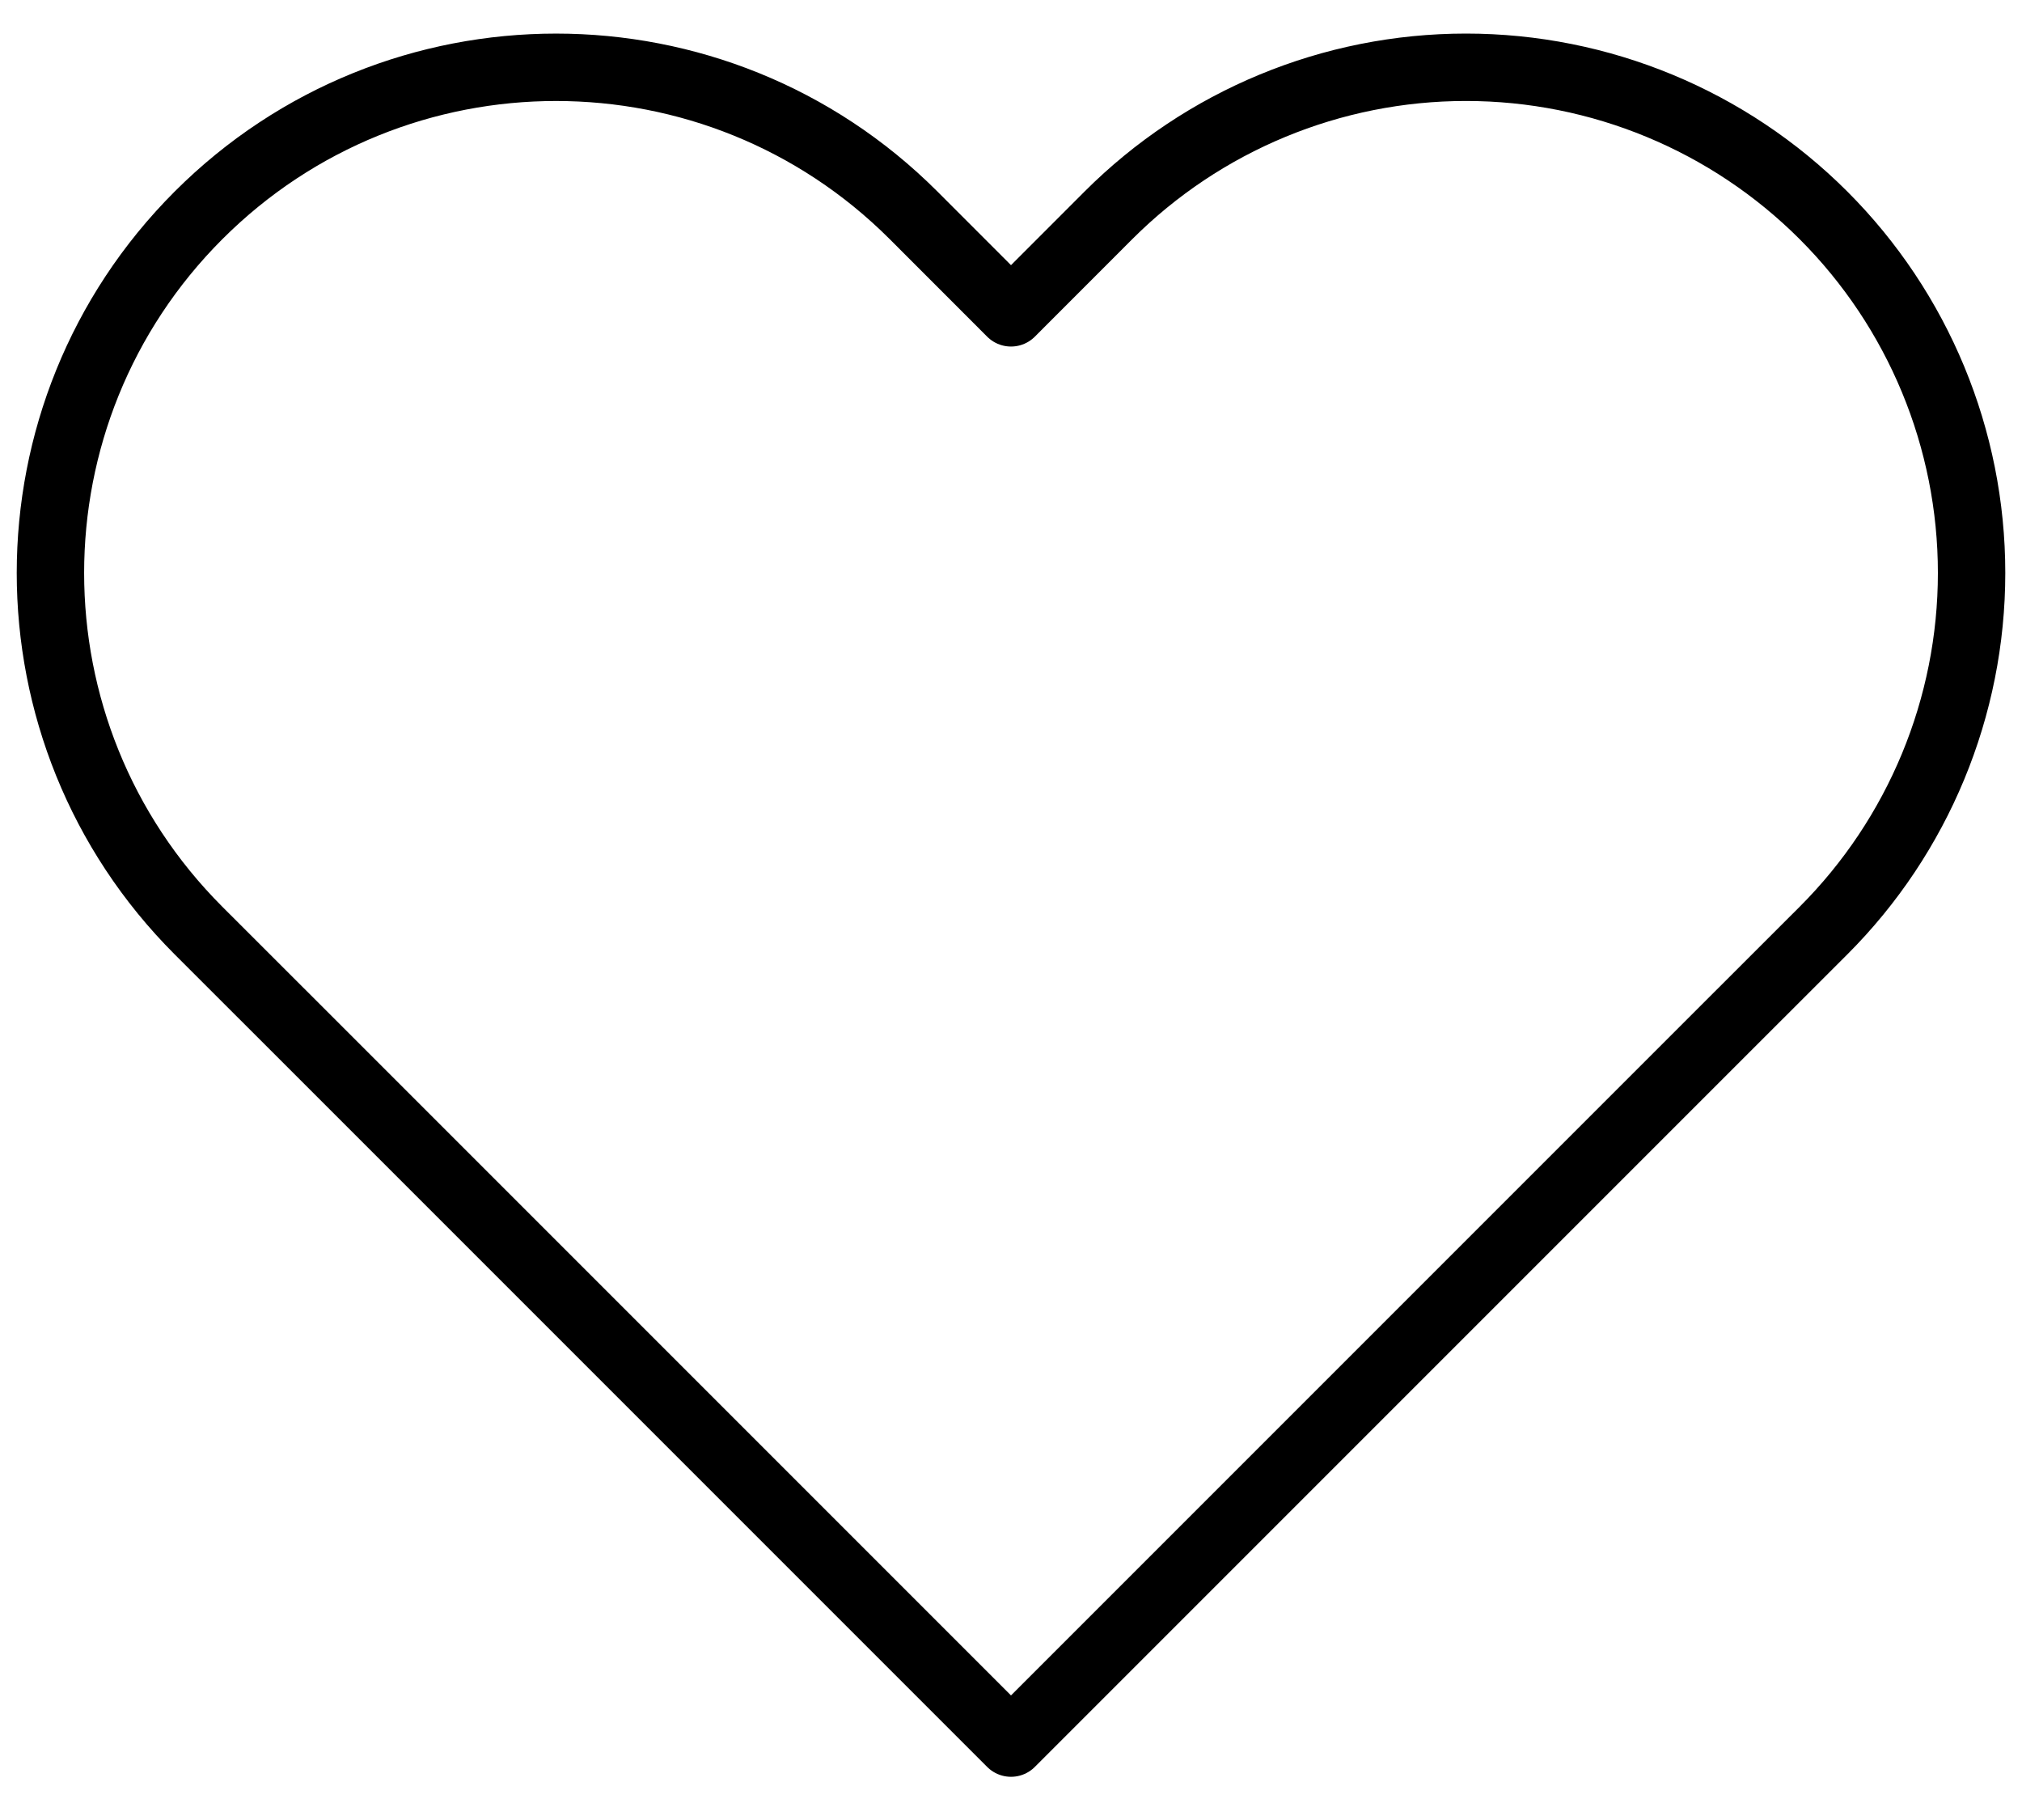 <?xml version="1.0" encoding="UTF-8"?>
<svg width="30px" height="27px" viewBox="0 0 30 27" version="1.1" xmlns="http://www.w3.org/2000/svg" xmlns:xlink="http://www.w3.org/1999/xlink">
    <title>D68A990B-CFB1-4788-89EE-A40A53C39C77@1,5x</title>
    <g id="Page-1" stroke="none" stroke-width="1" fill="none" fill-rule="evenodd" stroke-linecap="round" stroke-linejoin="round">
        <g id="Quem-somos" transform="translate(-60, -1999)" stroke="#000000">
            <g id="Group-7-Copy" transform="translate(0, 1252)">
                <g id="Group-5" transform="translate(20, 250)">
                    <g id="Group-4" transform="translate(0, 450)">
                        <g id="heart" transform="translate(40, 48)">
                            <path d="M27.055,2.195 C25.648,0.788 23.74,-0.002 21.75,-0.002 C19.76,-0.002 17.852,0.788 16.445,2.195 L15,3.641 L13.555,2.195 C10.625,-0.734 5.875,-0.734 2.945,2.195 C0.016,5.125 0.016,9.875 2.945,12.805 L4.391,14.25 L15,24.859 L25.609,14.25 L27.055,12.805 C28.462,11.398 29.252,9.49 29.252,7.5 C29.252,5.51 28.462,3.602 27.055,2.195 Z" id="Path"></path>
                        </g>
                    </g>
                </g>
            </g>
        </g>
    </g>
</svg>